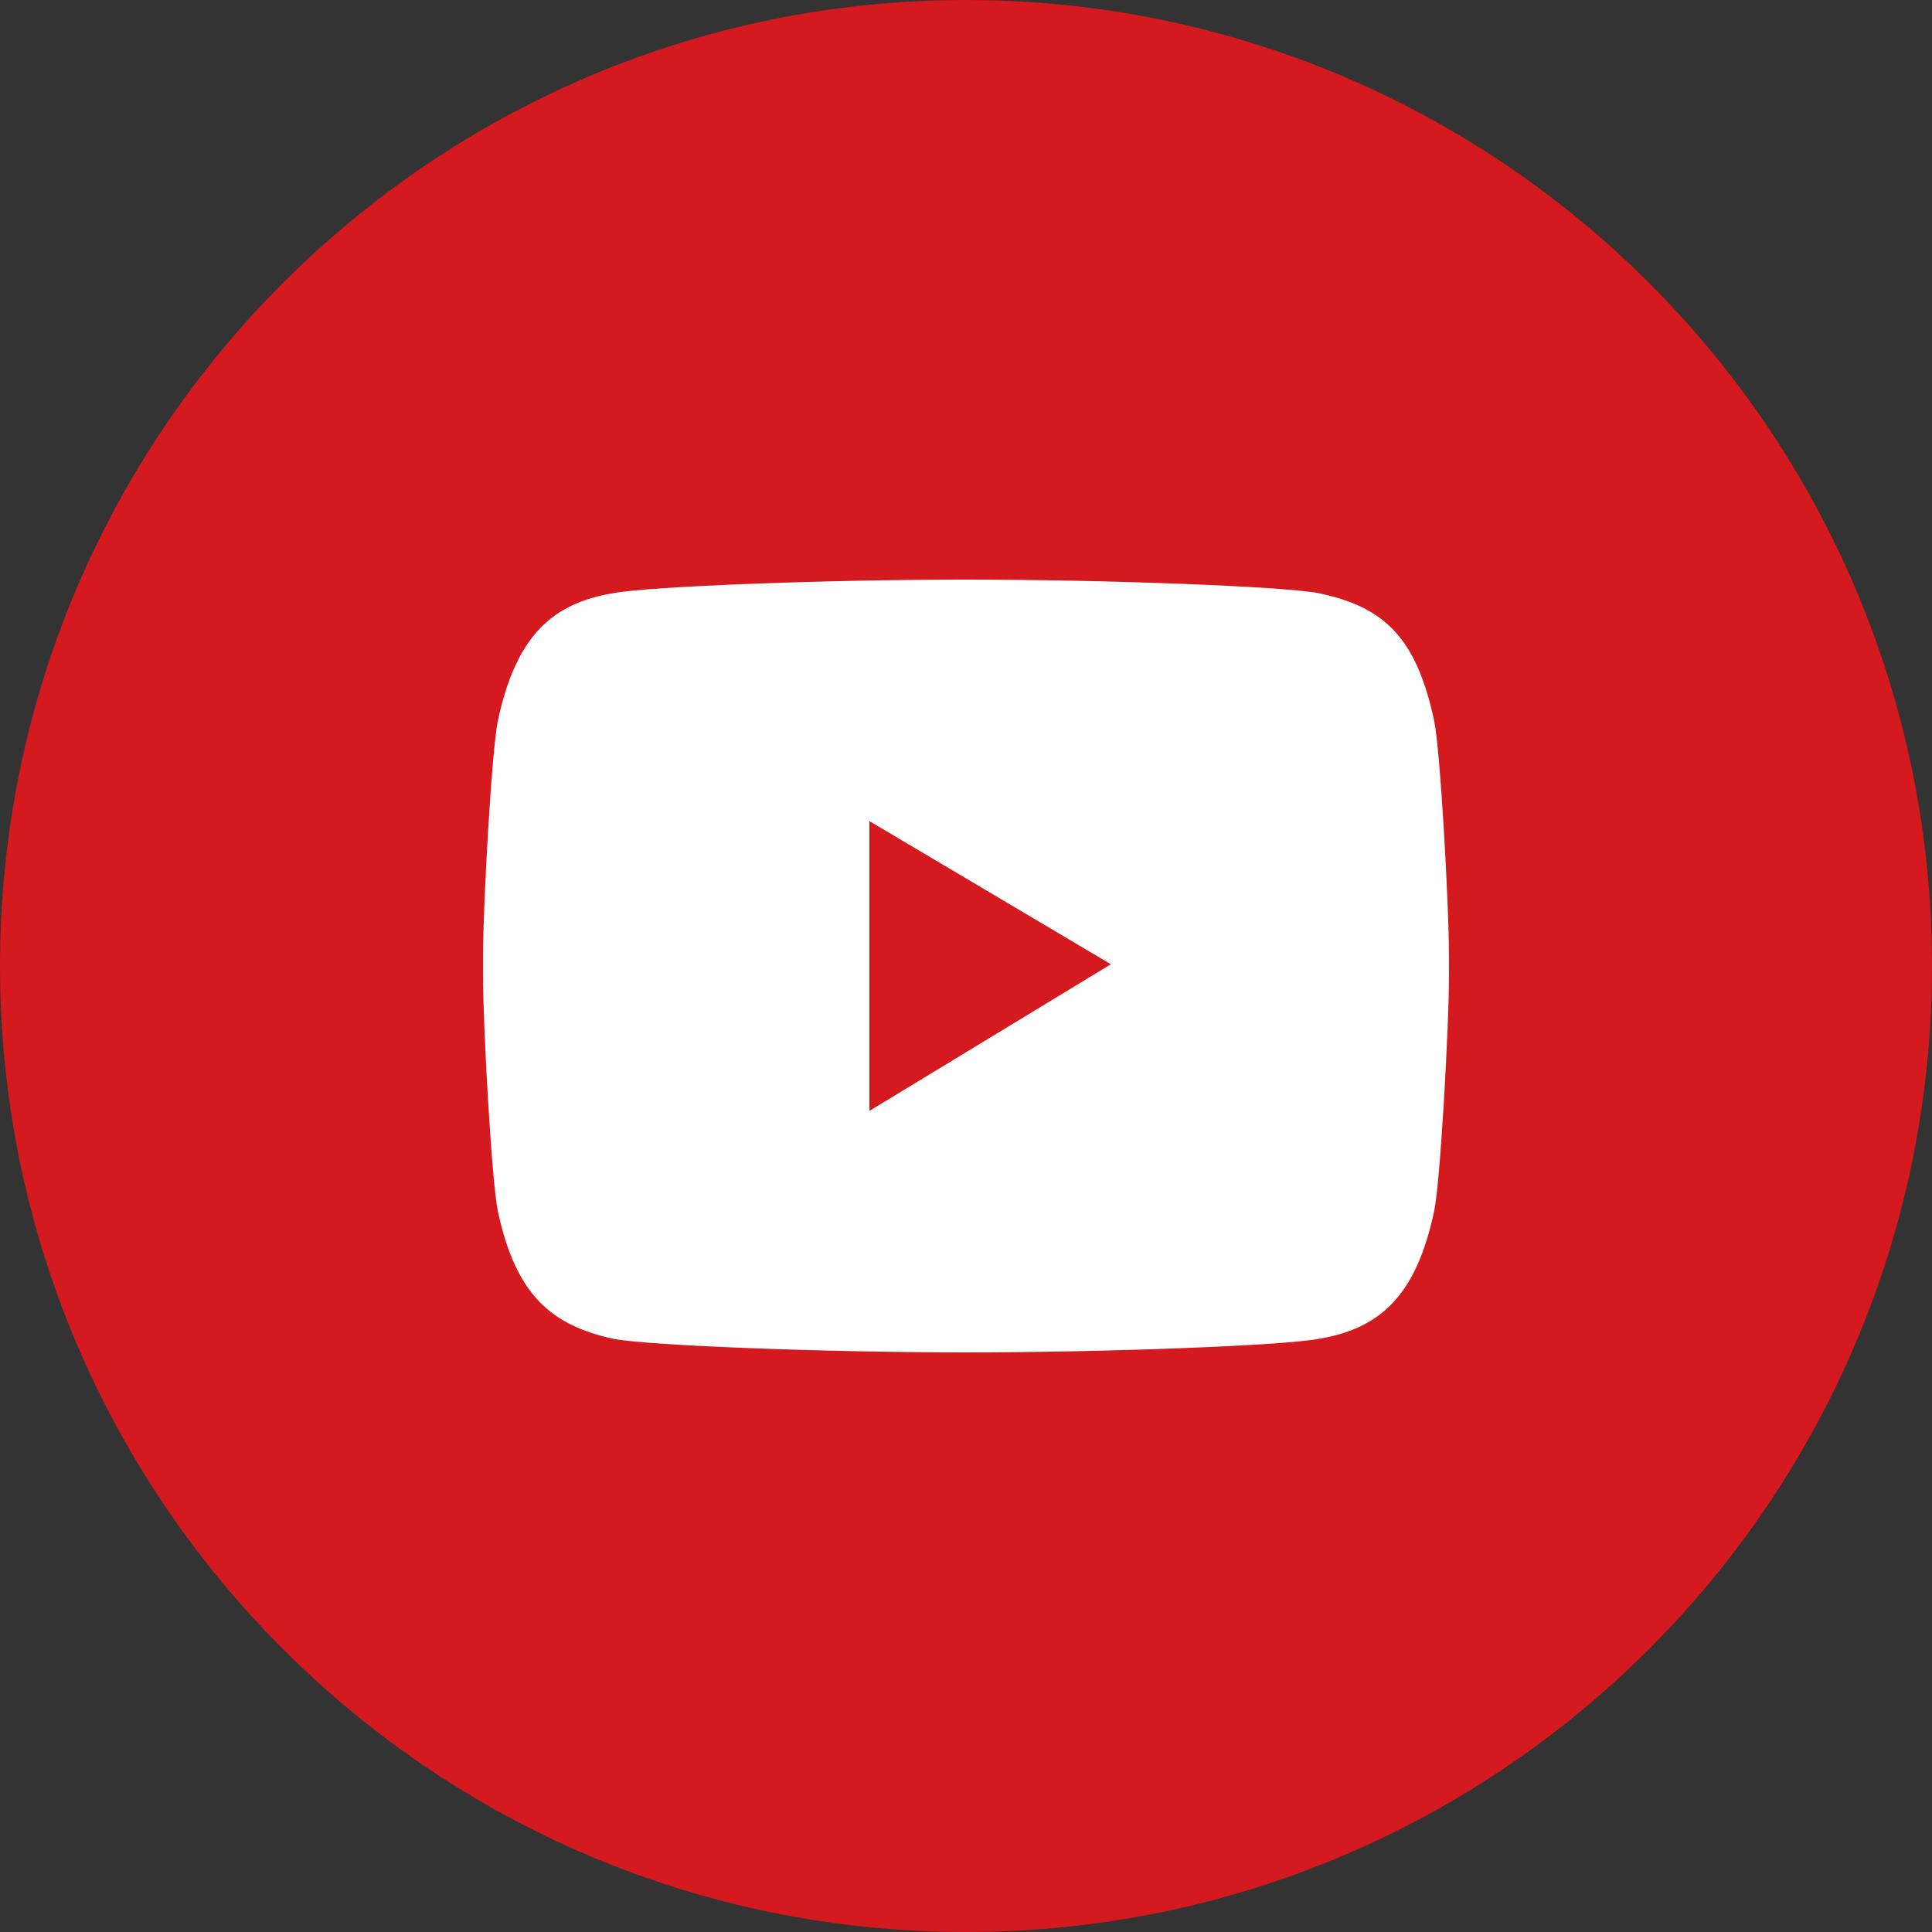 <svg width="20" height="20" viewBox="0 0 20 20" fill="none" xmlns="http://www.w3.org/2000/svg">
<rect x="0" y="0" width="20" height="20" fill="#333333" stroke="none"/>
<path d="M20 10C20 15.523 15.523 20 10 20C4.477 20 0 15.523 0 10C0 4.477 4.477 2.29175e-08 10 2.29175e-08C15.523 -0 20 4.477 20 10Z" fill="#D4191F"/>
<path d="M13.642 6.139C13.272 6.07 11.451 6 10 6C8.549 6 6.728 6.07 6.358 6.139C5.71 6.243 5.34 6.591 5.154 7.461C5.093 7.739 5 9.339 5 9.93V10.07C5 10.661 5.093 12.261 5.154 12.539C5.34 13.409 5.71 13.722 6.358 13.861C6.728 13.93 8.549 14 10 14C11.451 14 13.272 13.93 13.642 13.861C14.29 13.757 14.661 13.409 14.846 12.539C14.907 12.261 15 10.661 15 10.07V9.93C15 9.339 14.907 7.739 14.846 7.461C14.661 6.591 14.321 6.278 13.642 6.139Z" fill="white"/>
<path d="M9 8.5L11.5 9.982L9 11.5V8.5Z" fill="#D4191F"/>
</svg>
